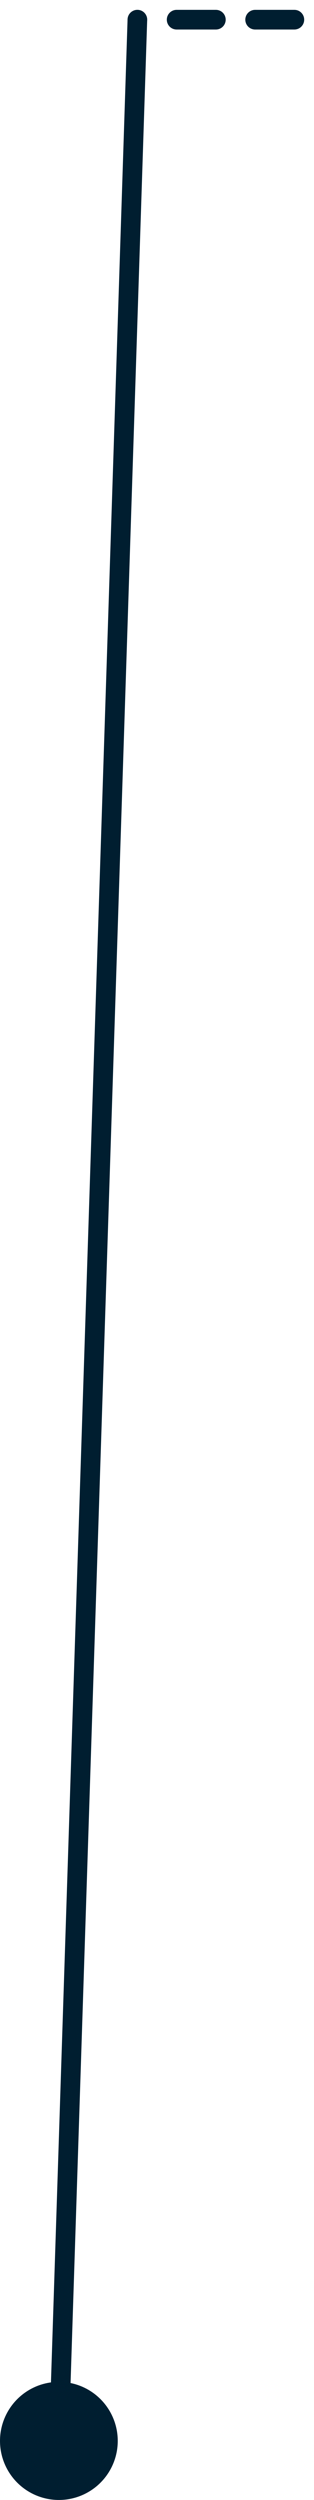 <svg width="16" height="127" viewBox="0 0 16 127" fill="none" xmlns="http://www.w3.org/2000/svg">
<path d="M15 1H7" stroke="#001E30" stroke-linecap="round" stroke-dasharray="2 2"/>
<path d="M3 124L7 1" stroke="#001E30" stroke-linecap="round"/>
<circle cx="3" cy="3" r="3" transform="matrix(-1 0 0 1 6 121)" fill="#001E30"/>
</svg>
